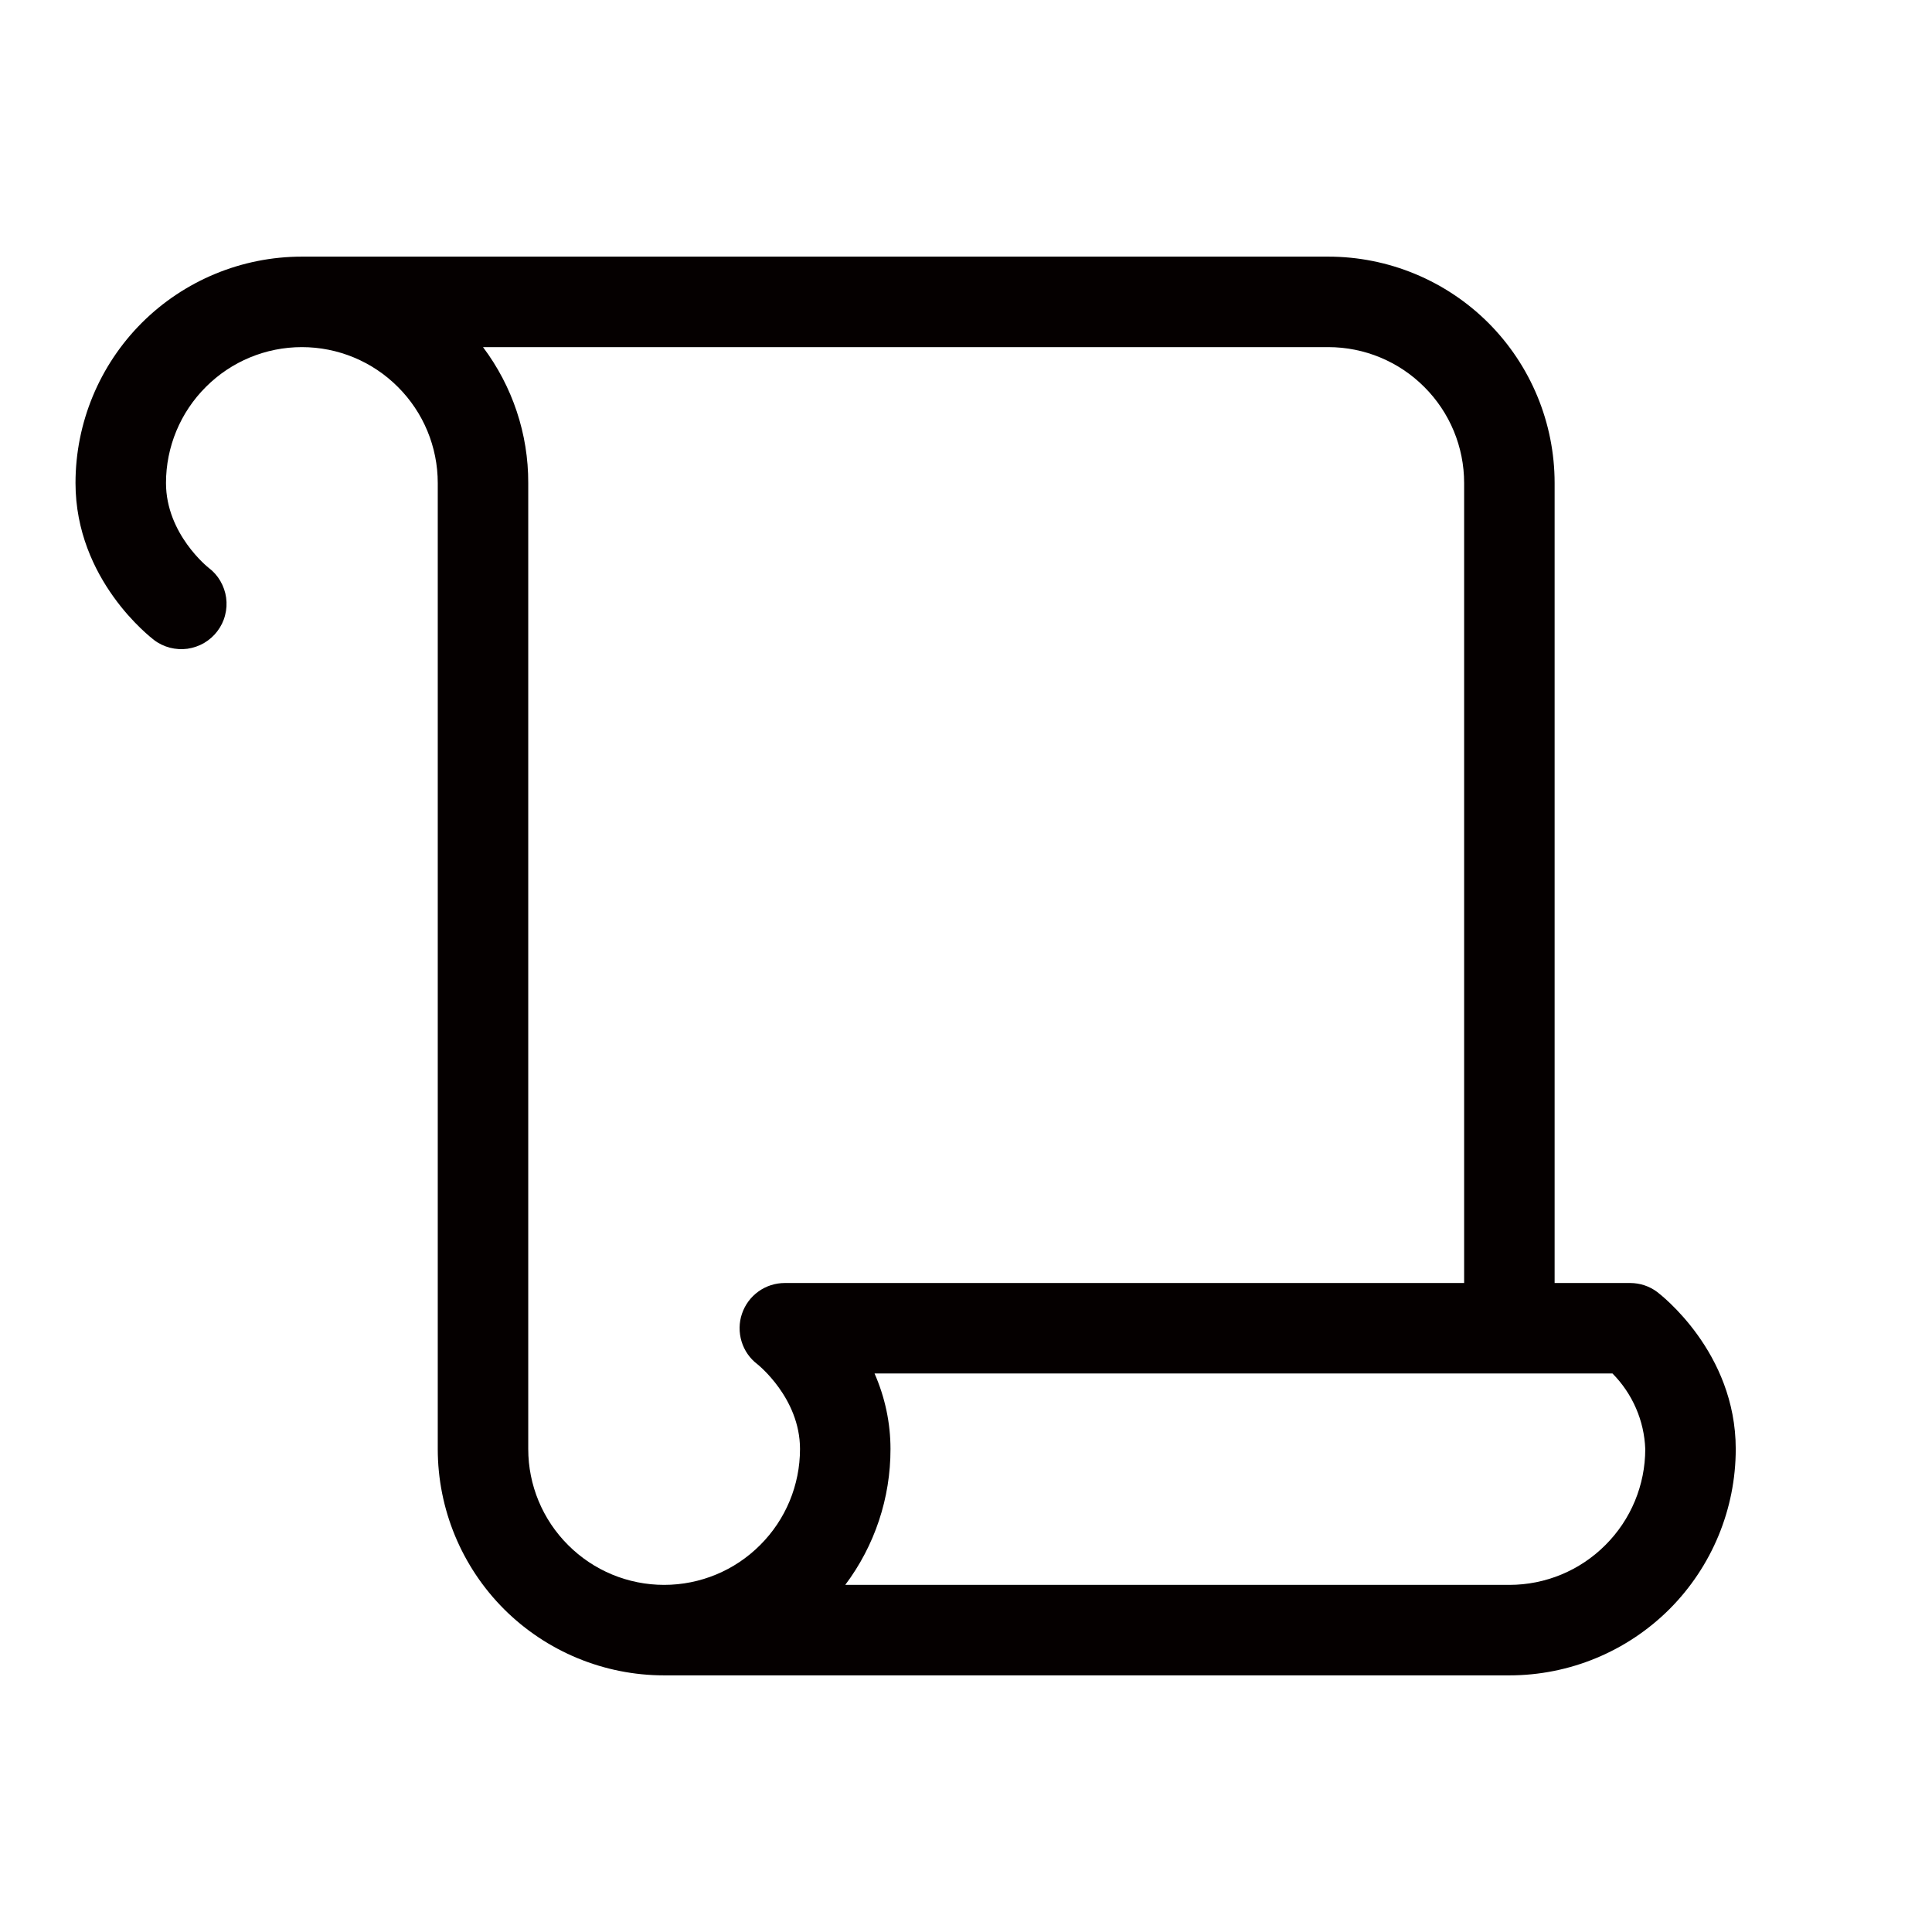 <svg width="24" height="24" viewBox="0 0 24 24" fill="none" xmlns="http://www.w3.org/2000/svg">
<path d="M21.562 18C21.562 18.746 21.266 19.461 20.739 19.989C20.211 20.516 19.496 20.812 18.75 20.812H8.25C7.504 20.812 6.789 20.516 6.261 19.989C5.734 19.461 5.438 18.746 5.438 18V6C5.438 5.552 5.26 5.123 4.943 4.807C4.627 4.49 4.198 4.312 3.75 4.312C3.302 4.312 2.873 4.49 2.557 4.807C2.24 5.123 2.062 5.552 2.062 6C2.062 6.634 2.586 7.049 2.591 7.053C2.65 7.097 2.7 7.153 2.737 7.217C2.774 7.281 2.799 7.351 2.809 7.424C2.819 7.497 2.815 7.572 2.796 7.643C2.778 7.715 2.745 7.782 2.7 7.841C2.656 7.9 2.6 7.949 2.536 7.987C2.473 8.024 2.402 8.048 2.329 8.059C2.256 8.069 2.181 8.064 2.11 8.046C2.039 8.027 1.971 7.995 1.913 7.95C1.875 7.92 0.938 7.205 0.938 6C0.938 5.254 1.234 4.539 1.761 4.011C2.289 3.484 3.004 3.188 3.75 3.188H16.5C17.246 3.188 17.961 3.484 18.489 4.011C19.016 4.539 19.312 5.254 19.312 6V15.938H20.25C20.372 15.938 20.49 15.977 20.587 16.05C20.625 16.08 21.562 16.795 21.562 18ZM9.938 18C9.938 17.366 9.413 16.951 9.409 16.947C9.315 16.876 9.246 16.777 9.212 16.664C9.178 16.552 9.179 16.431 9.217 16.32C9.255 16.208 9.326 16.112 9.422 16.043C9.518 15.974 9.632 15.938 9.75 15.938H18.188V6C18.188 5.552 18.01 5.123 17.693 4.807C17.377 4.49 16.948 4.312 16.5 4.312H6C6.366 4.799 6.564 5.391 6.562 6V18C6.562 18.448 6.74 18.877 7.057 19.193C7.373 19.51 7.802 19.688 8.25 19.688C8.698 19.688 9.127 19.51 9.443 19.193C9.76 18.877 9.938 18.448 9.938 18ZM20.438 18C20.425 17.647 20.279 17.313 20.031 17.062H10.864C10.994 17.358 11.062 17.677 11.062 18C11.063 18.609 10.866 19.201 10.5 19.688H18.75C19.198 19.688 19.627 19.51 19.943 19.193C20.26 18.877 20.438 18.448 20.438 18Z" fill="#050000"/>
</svg>
